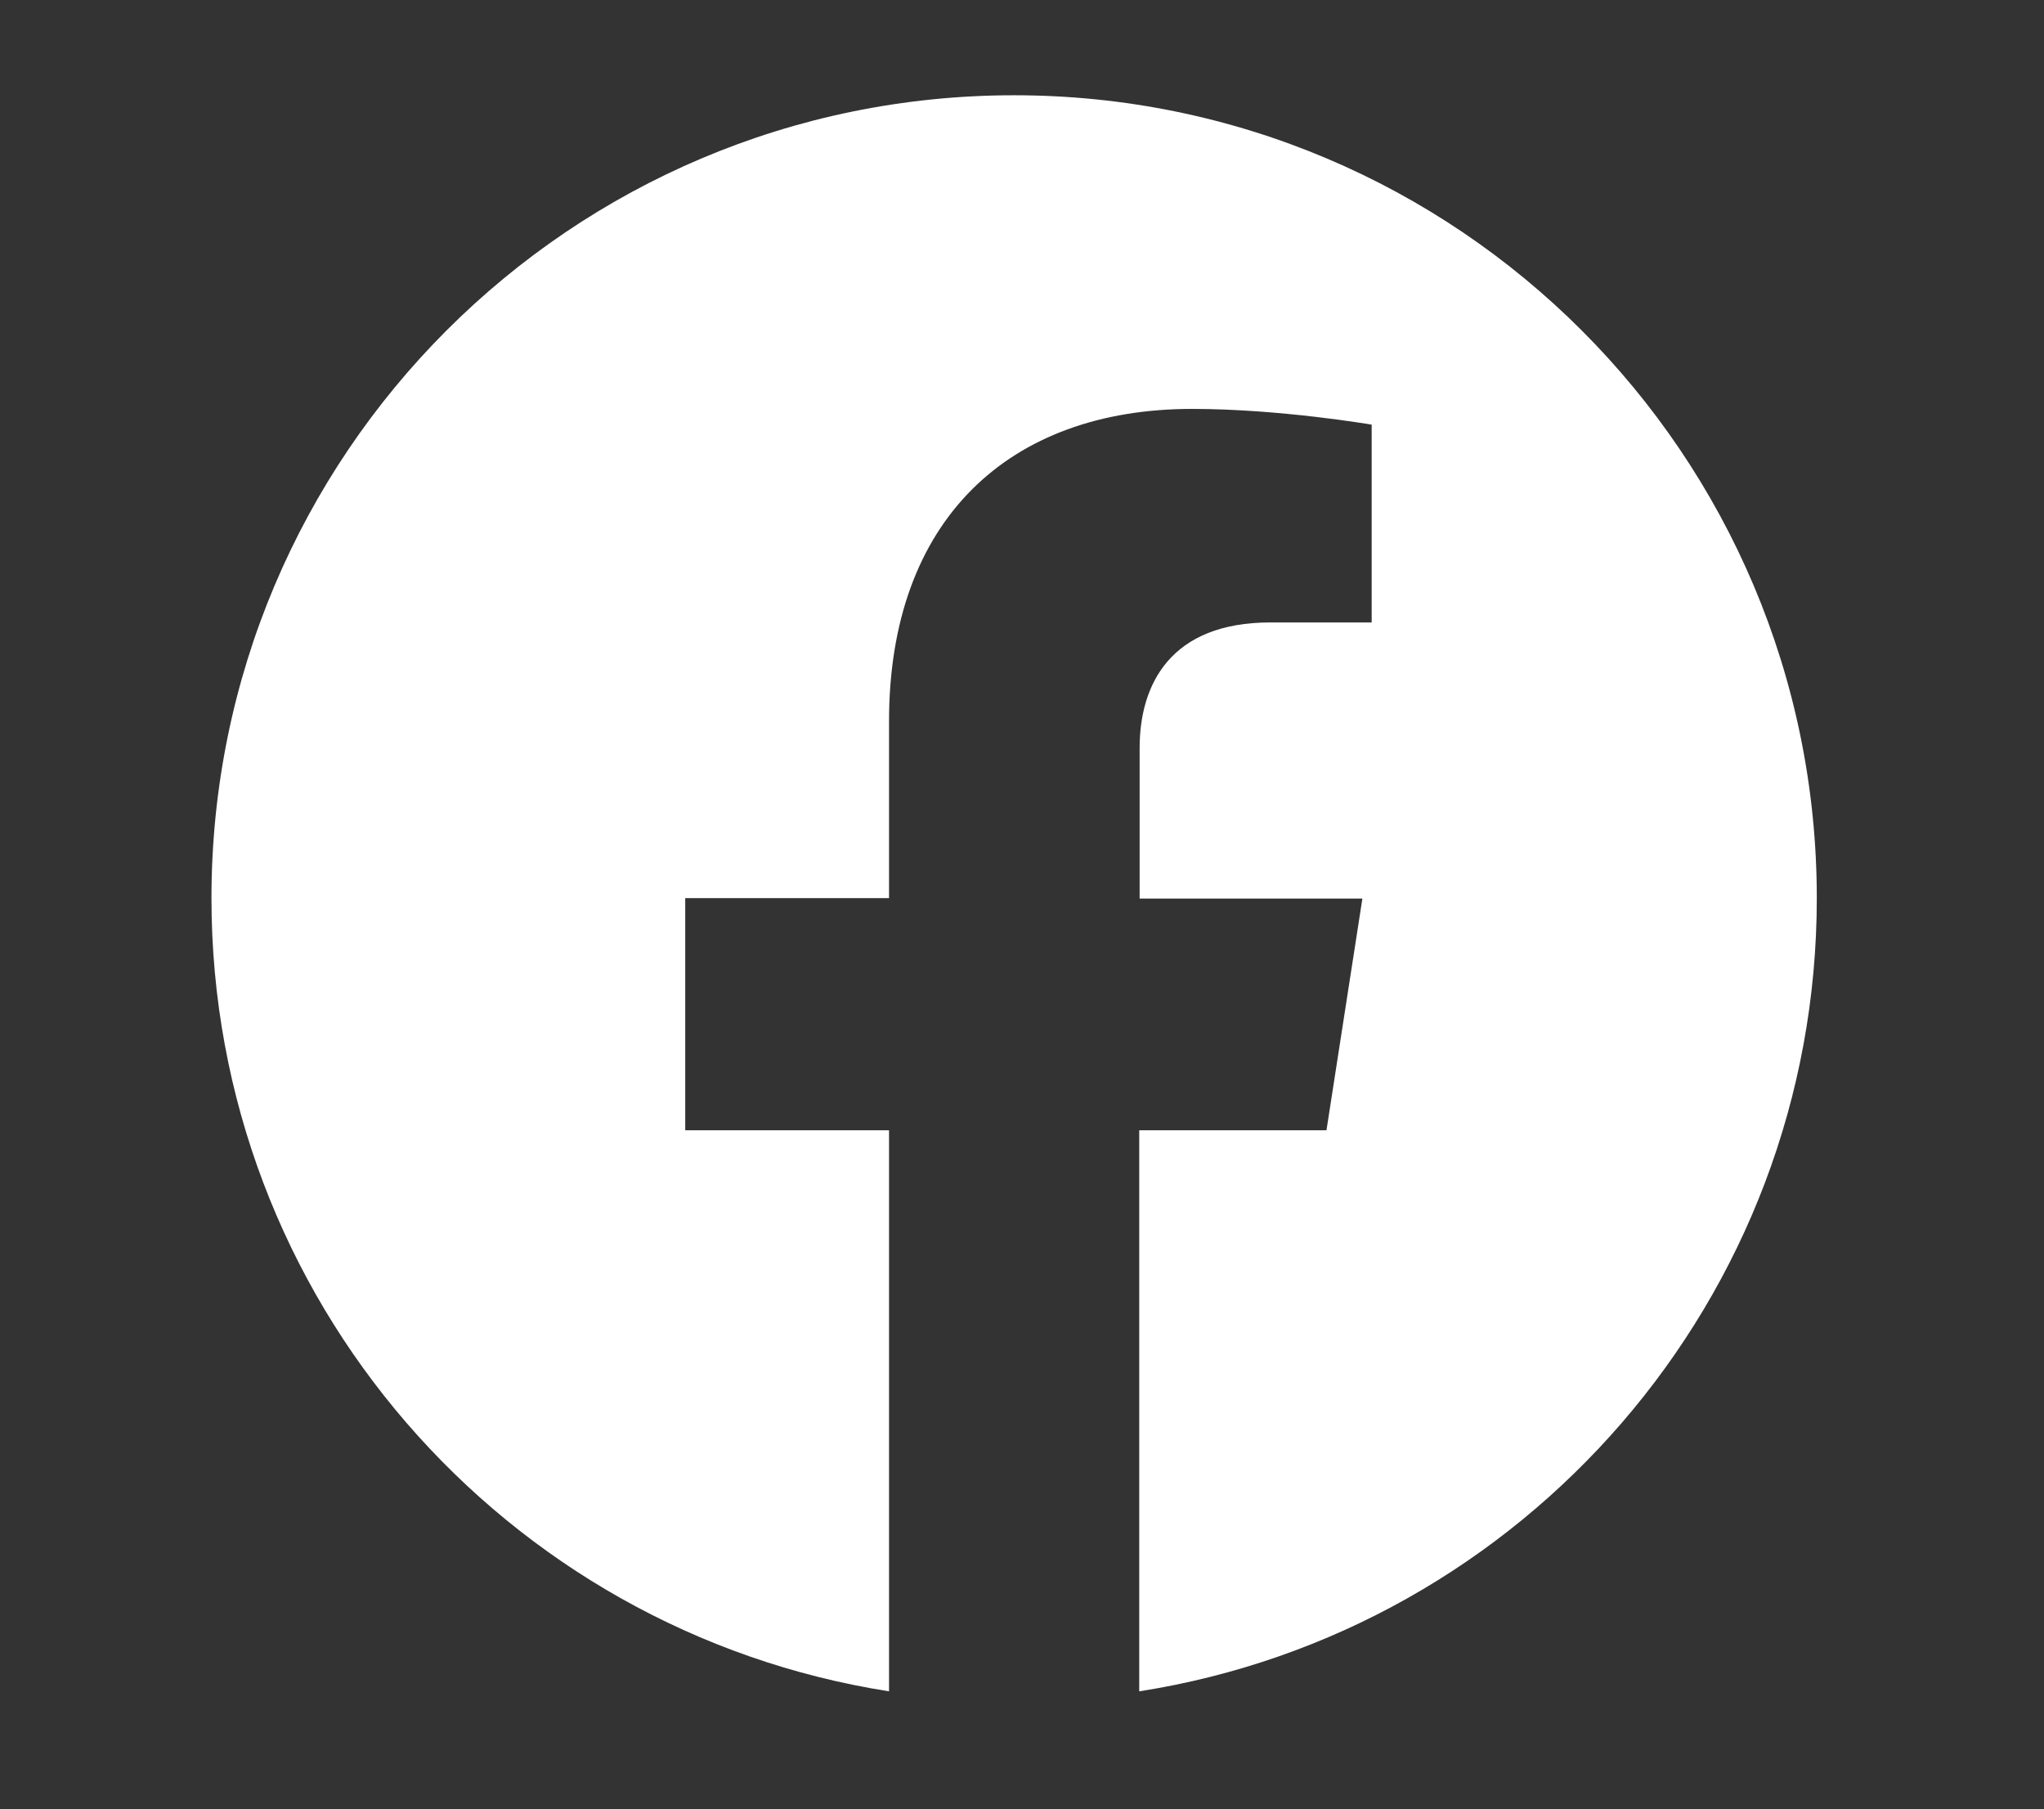 <?xml version="1.0" encoding="utf-8"?>
<!-- Generator: Adobe Illustrator 25.2.0, SVG Export Plug-In . SVG Version: 6.00 Build 0)  -->
<svg version="1.1" id="圖層_1" xmlns="http://www.w3.org/2000/svg" xmlns:xlink="http://www.w3.org/1999/xlink" x="0px" y="0px"
	 viewBox="0 0 50.65 44.82" style="enable-background:new 0 0 50.65 44.82;" xml:space="preserve">
<rect x="0" y="0" width="50.65" height="44.82" fill="#333333" stroke="none"/>
<style type="text/css">
	.st0{fill:#1E4D75;}
	.st1{fill:#FFFFFF;}
	.st2{fill:none;stroke:#FFFFFF;stroke-width:0.5;stroke-miterlimit:10;}
	.st3{stroke:#FFFFFF;stroke-width:0.75;stroke-miterlimit:10;}
	.st4{fill-rule:evenodd;clip-rule:evenodd;fill:#FFFFFF;}
</style>
<g>
	<g>
		<g>
			<path class="st1" d="M45.02,22.25c0-10.99-8.91-19.89-19.89-19.89c-10.99,0-19.89,8.91-19.89,19.89
				c0,9.93,7.27,18.16,16.79,19.65V28h-5.05v-5.75h5.05v-4.38c0-4.99,2.97-7.74,7.51-7.74c2.18,0,4.45,0.39,4.45,0.39v4.9h-2.51
				c-2.47,0-3.24,1.53-3.24,3.11v3.73h5.52L32.87,28h-4.64v13.9C37.75,40.41,45.02,32.18,45.02,22.25z"/>
		</g>
	</g>
</g>
</svg>
